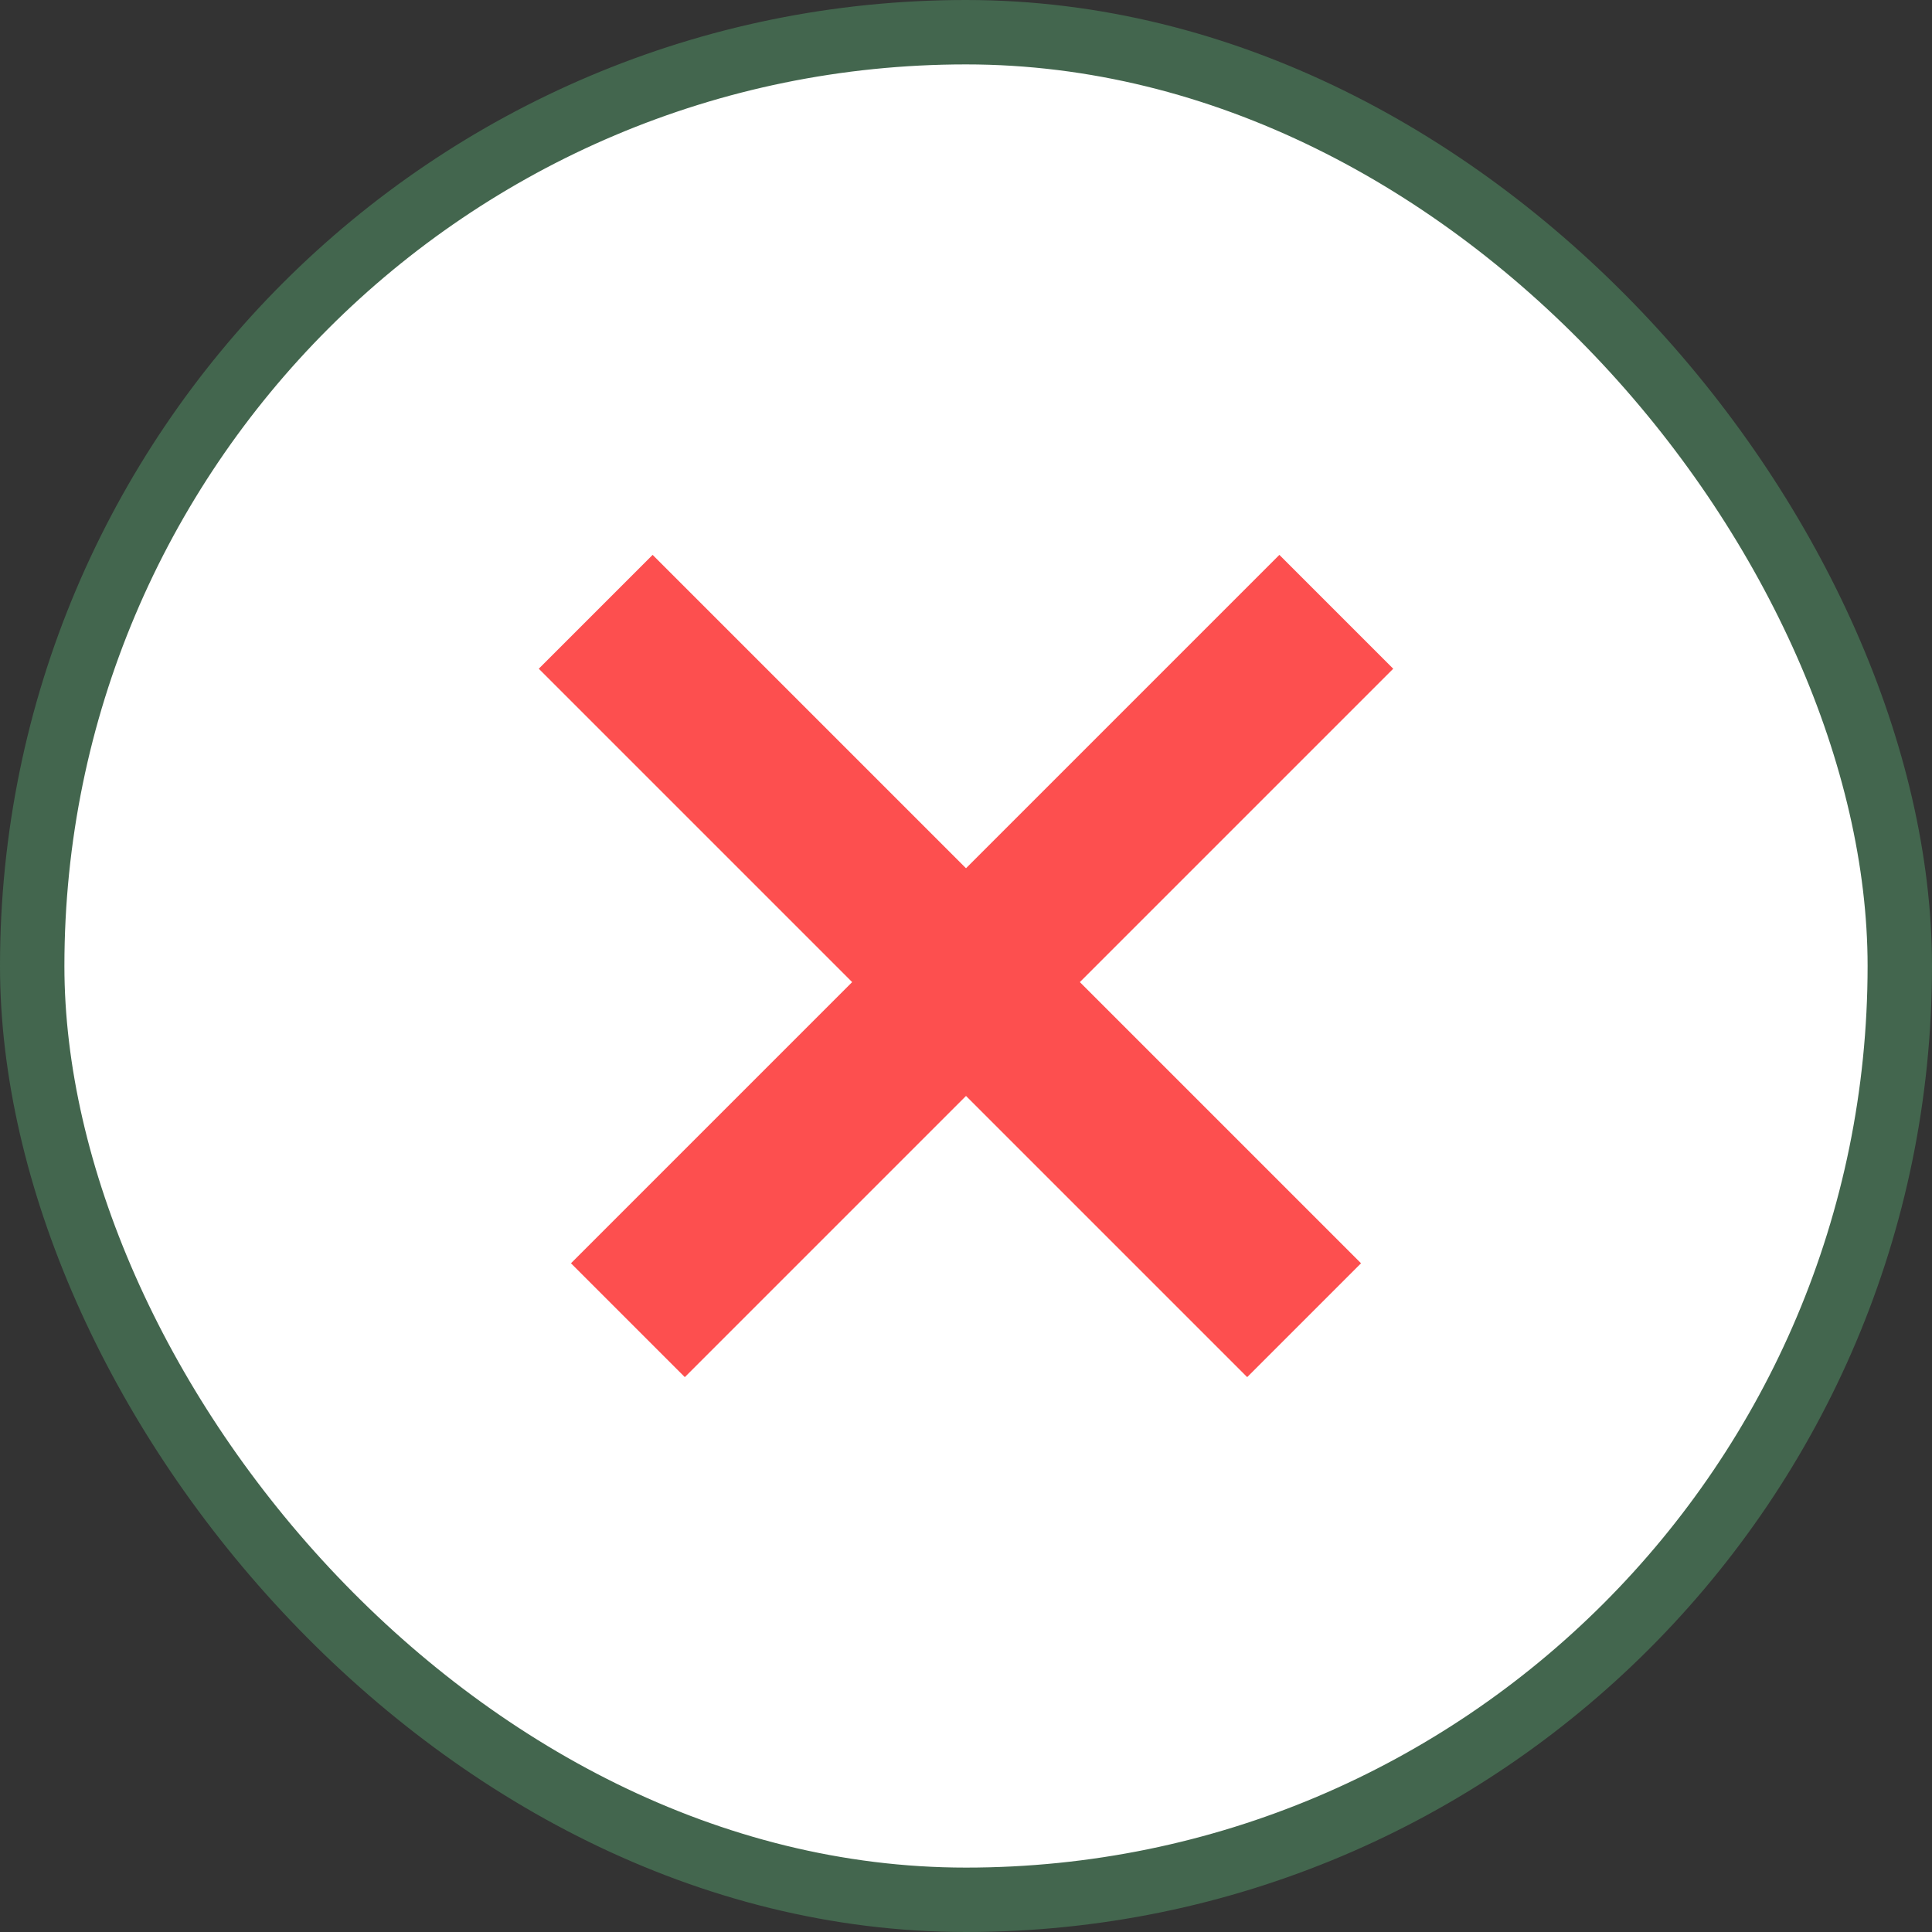 <svg width="30" height="30" viewBox="0 0 30 30" fill="none" xmlns="http://www.w3.org/2000/svg">
<rect x="0" y="0" width="30" height="30" fill="#333333" stroke="none"/>
<rect x="0.5" y="0.5" width="29" height="29" rx="14.5" fill="white"/>
<rect x="0.5" y="0.5" width="29" height="29" rx="14.5" stroke="#43664E"/>
<path d="M20.75 9.5L9.75 20.5" stroke="#FD4F4F" stroke-width="2.5"/>
<path d="M9.25 9.5L20.25 20.5" stroke="#FD4F4F" stroke-width="2.5"/>
</svg>
